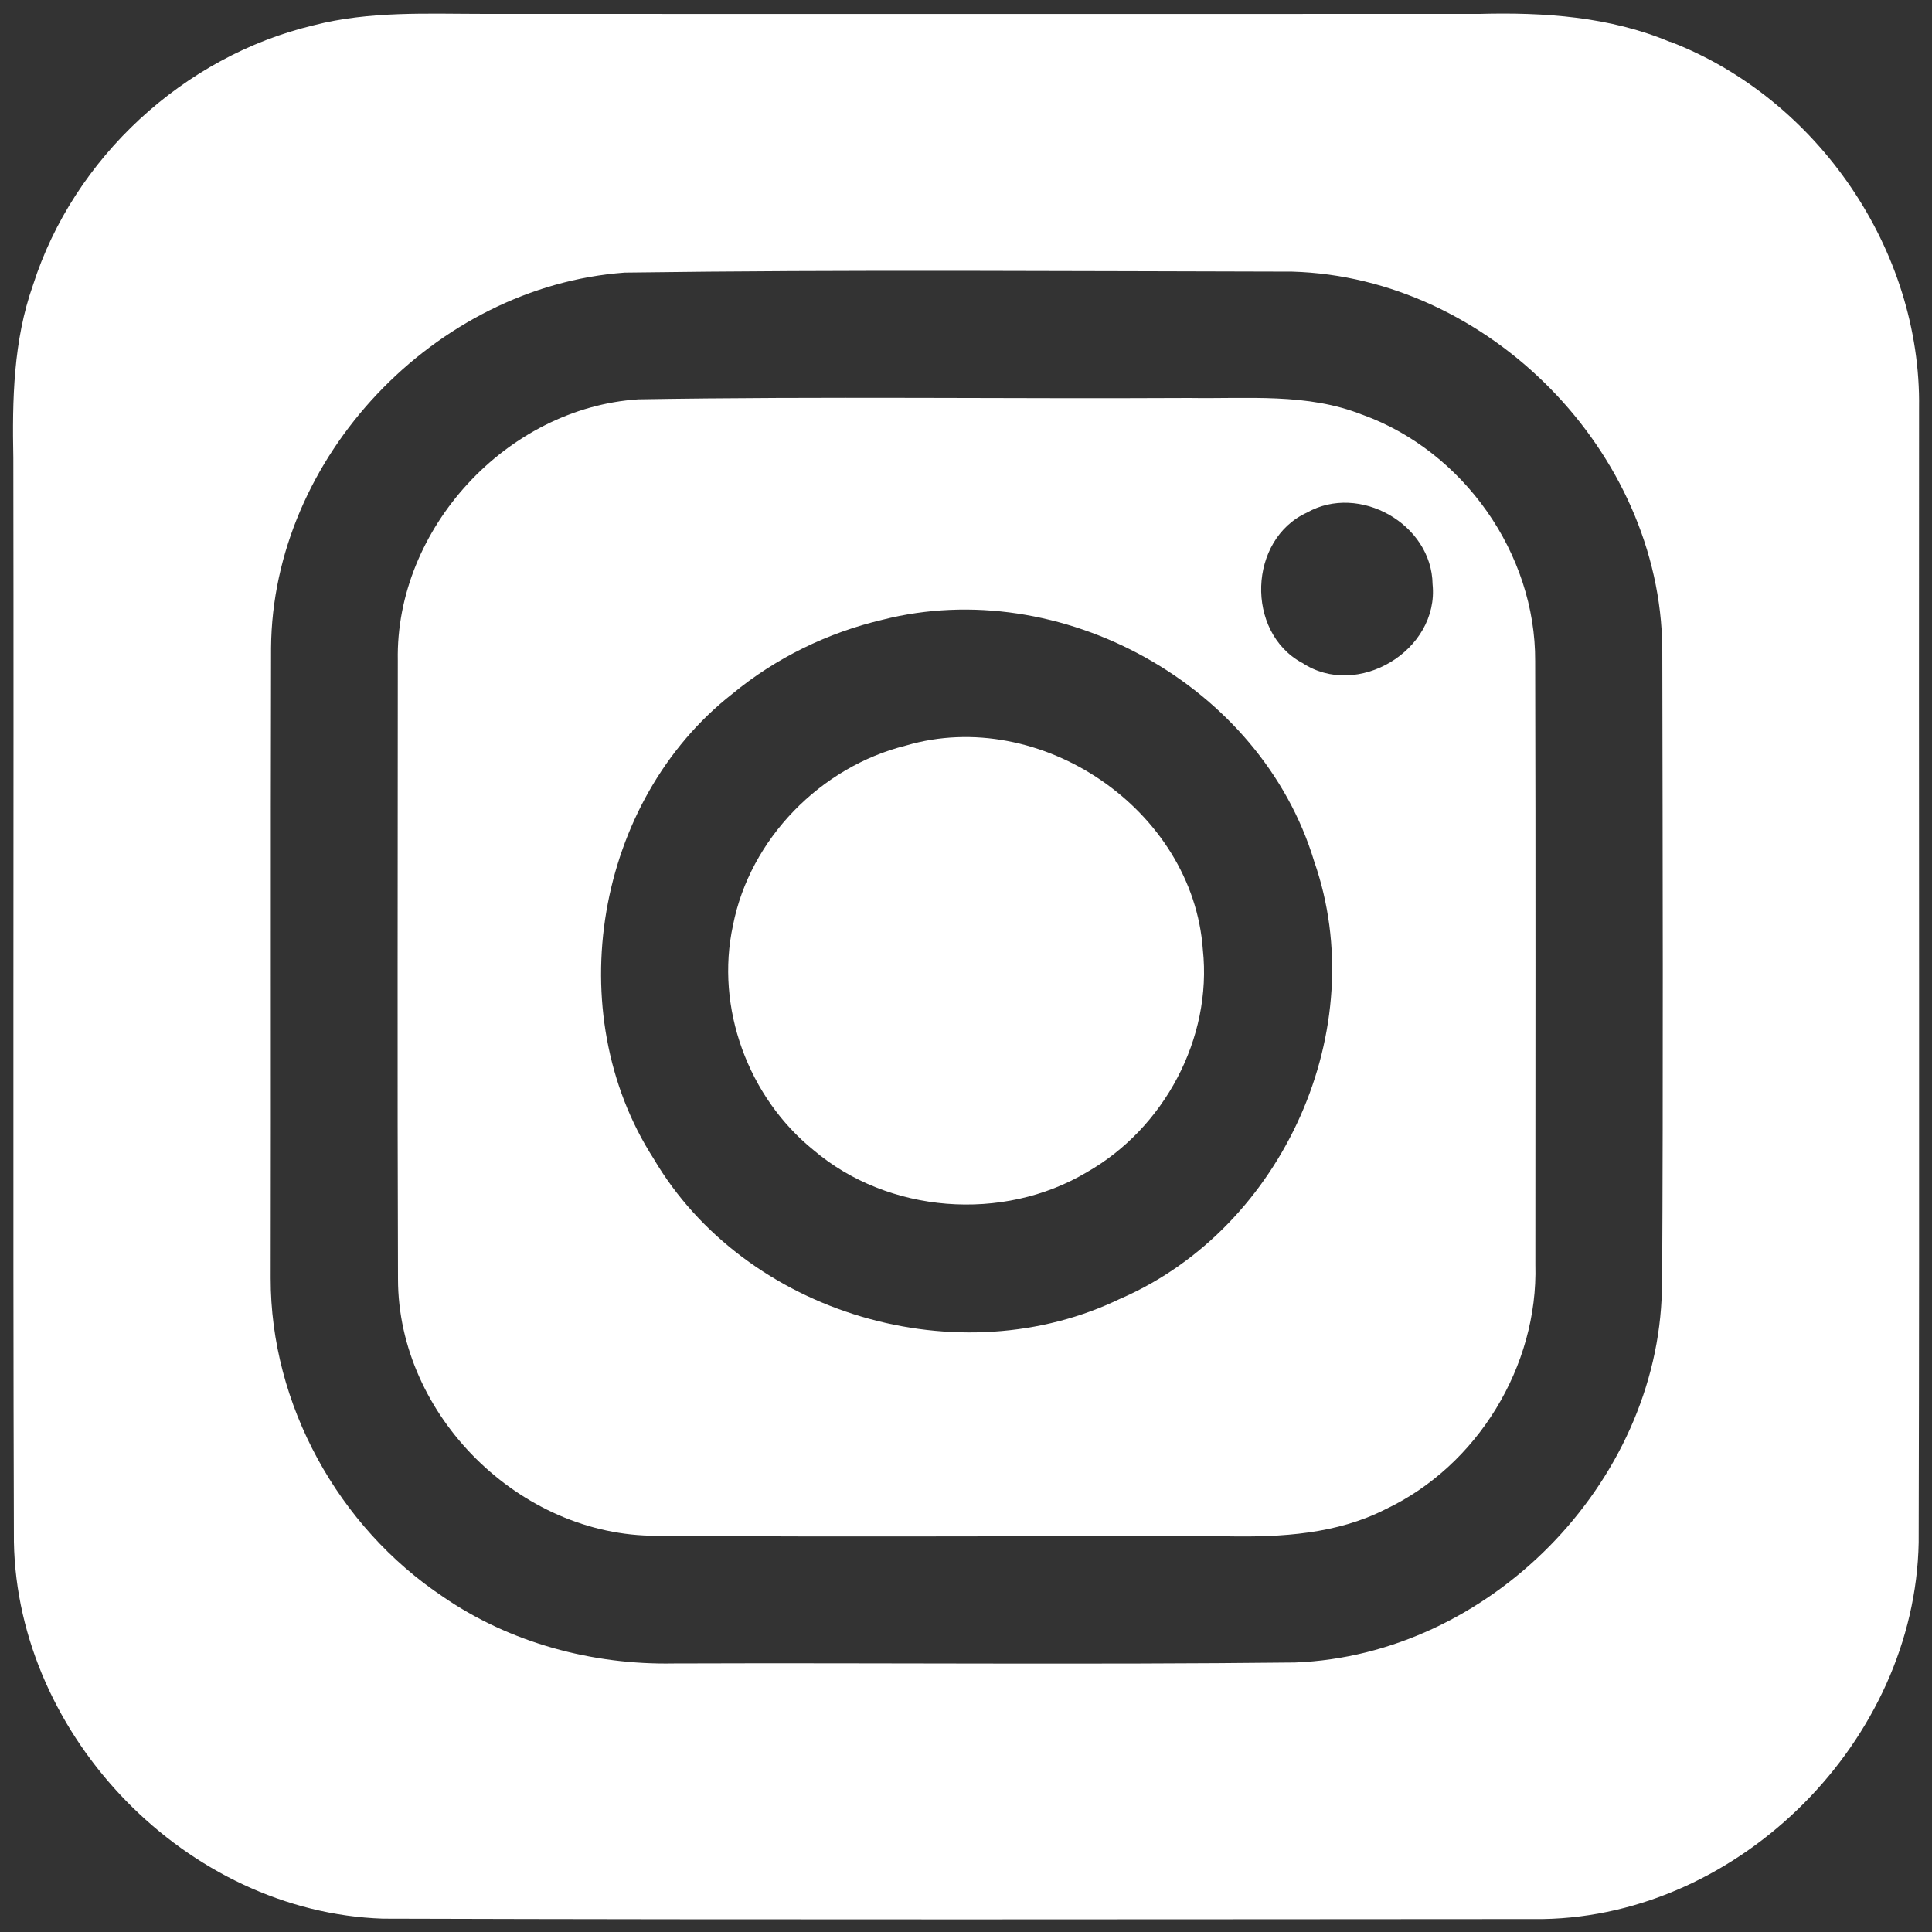 <?xml version="1.0" encoding="UTF-8"?>
<svg id="_ÎÓÈ_1" data-name="—ÎÓÈ_1" xmlns="http://www.w3.org/2000/svg" viewBox="0 0 100 100">
  <rect x="0" y="0" width="100" height="100" fill="#333333" stroke="none"/>
  <defs>
    <style>
      .cls-1 {
        fill: #fff;
        stroke-width: 0px;
      }
    </style>
  </defs>
  <path class="cls-1" d="m86.44,2.17c-3.11-1.31-6.52-1.54-9.86-1.45-17.16.01-34.32,0-51.47,0-2.97,0-5.98-.16-8.88.59C9.51,2.91,3.81,8.17,1.71,14.75c-1.02,2.87-1.08,5.95-1.02,8.96.03,18.7-.03,37.4.03,56.1.18,10.12,8.97,19.16,19.1,19.5,20.01.06,40.03.03,60.05.02,10.24-.18,19.25-9.27,19.44-19.49.05-19.57,0-39.14.02-58.72.12-8.18-5.26-16.03-12.88-18.96Zm-.42,64.6c-.22,10.03-8.97,18.9-18.99,19.28-10.71.12-21.43.01-32.15.05-4.21.08-8.48-1.06-11.96-3.46-5.41-3.61-8.92-9.95-8.91-16.48.02-10.87-.01-21.75.02-32.62.07-9.88,8.49-18.71,18.3-19.43,11.52-.16,23.04-.07,34.56-.05,10.16.29,19.05,9.33,19.15,19.5.02,11.07.05,22.14-.01,33.21Z"/>
  <path class="cls-1" d="m70.52,21.47c-2.84-1.14-5.96-.82-8.94-.87-9.52.05-19.03-.09-28.54.07-6.8.44-12.58,6.69-12.45,13.52,0,10.67-.03,21.34.01,32.01,0,7.07,6.32,13.32,13.39,13.29,9.86.08,19.71,0,29.57.03,2.77.05,5.64-.12,8.15-1.4,4.76-2.25,7.91-7.41,7.76-12.67,0-10.41.02-20.82-.01-31.23.03-5.56-3.71-10.86-8.93-12.75Zm-12.45,45.71c-8.39,4.12-19.49.86-24.24-7.21-4.87-7.58-3.01-18.51,4.08-24.06,2.24-1.85,4.92-3.16,7.76-3.83,9.22-2.35,19.59,3.36,22.35,12.5,3.03,8.66-1.6,18.94-9.96,22.61Zm9.31-32.88c-2.92-1.6-2.77-6.38.27-7.77,2.7-1.53,6.46.59,6.5,3.71.35,3.42-3.9,5.98-6.76,4.06Z"/>
  <path class="cls-1" d="m46.89,38.59c-4.41,1.1-8.07,4.82-8.95,9.3-.93,4.27.79,8.91,4.17,11.64,3.86,3.28,9.8,3.74,14.15,1.14,3.99-2.27,6.49-6.92,6-11.51-.51-7.26-8.42-12.62-15.37-10.57Z"/>
</svg>